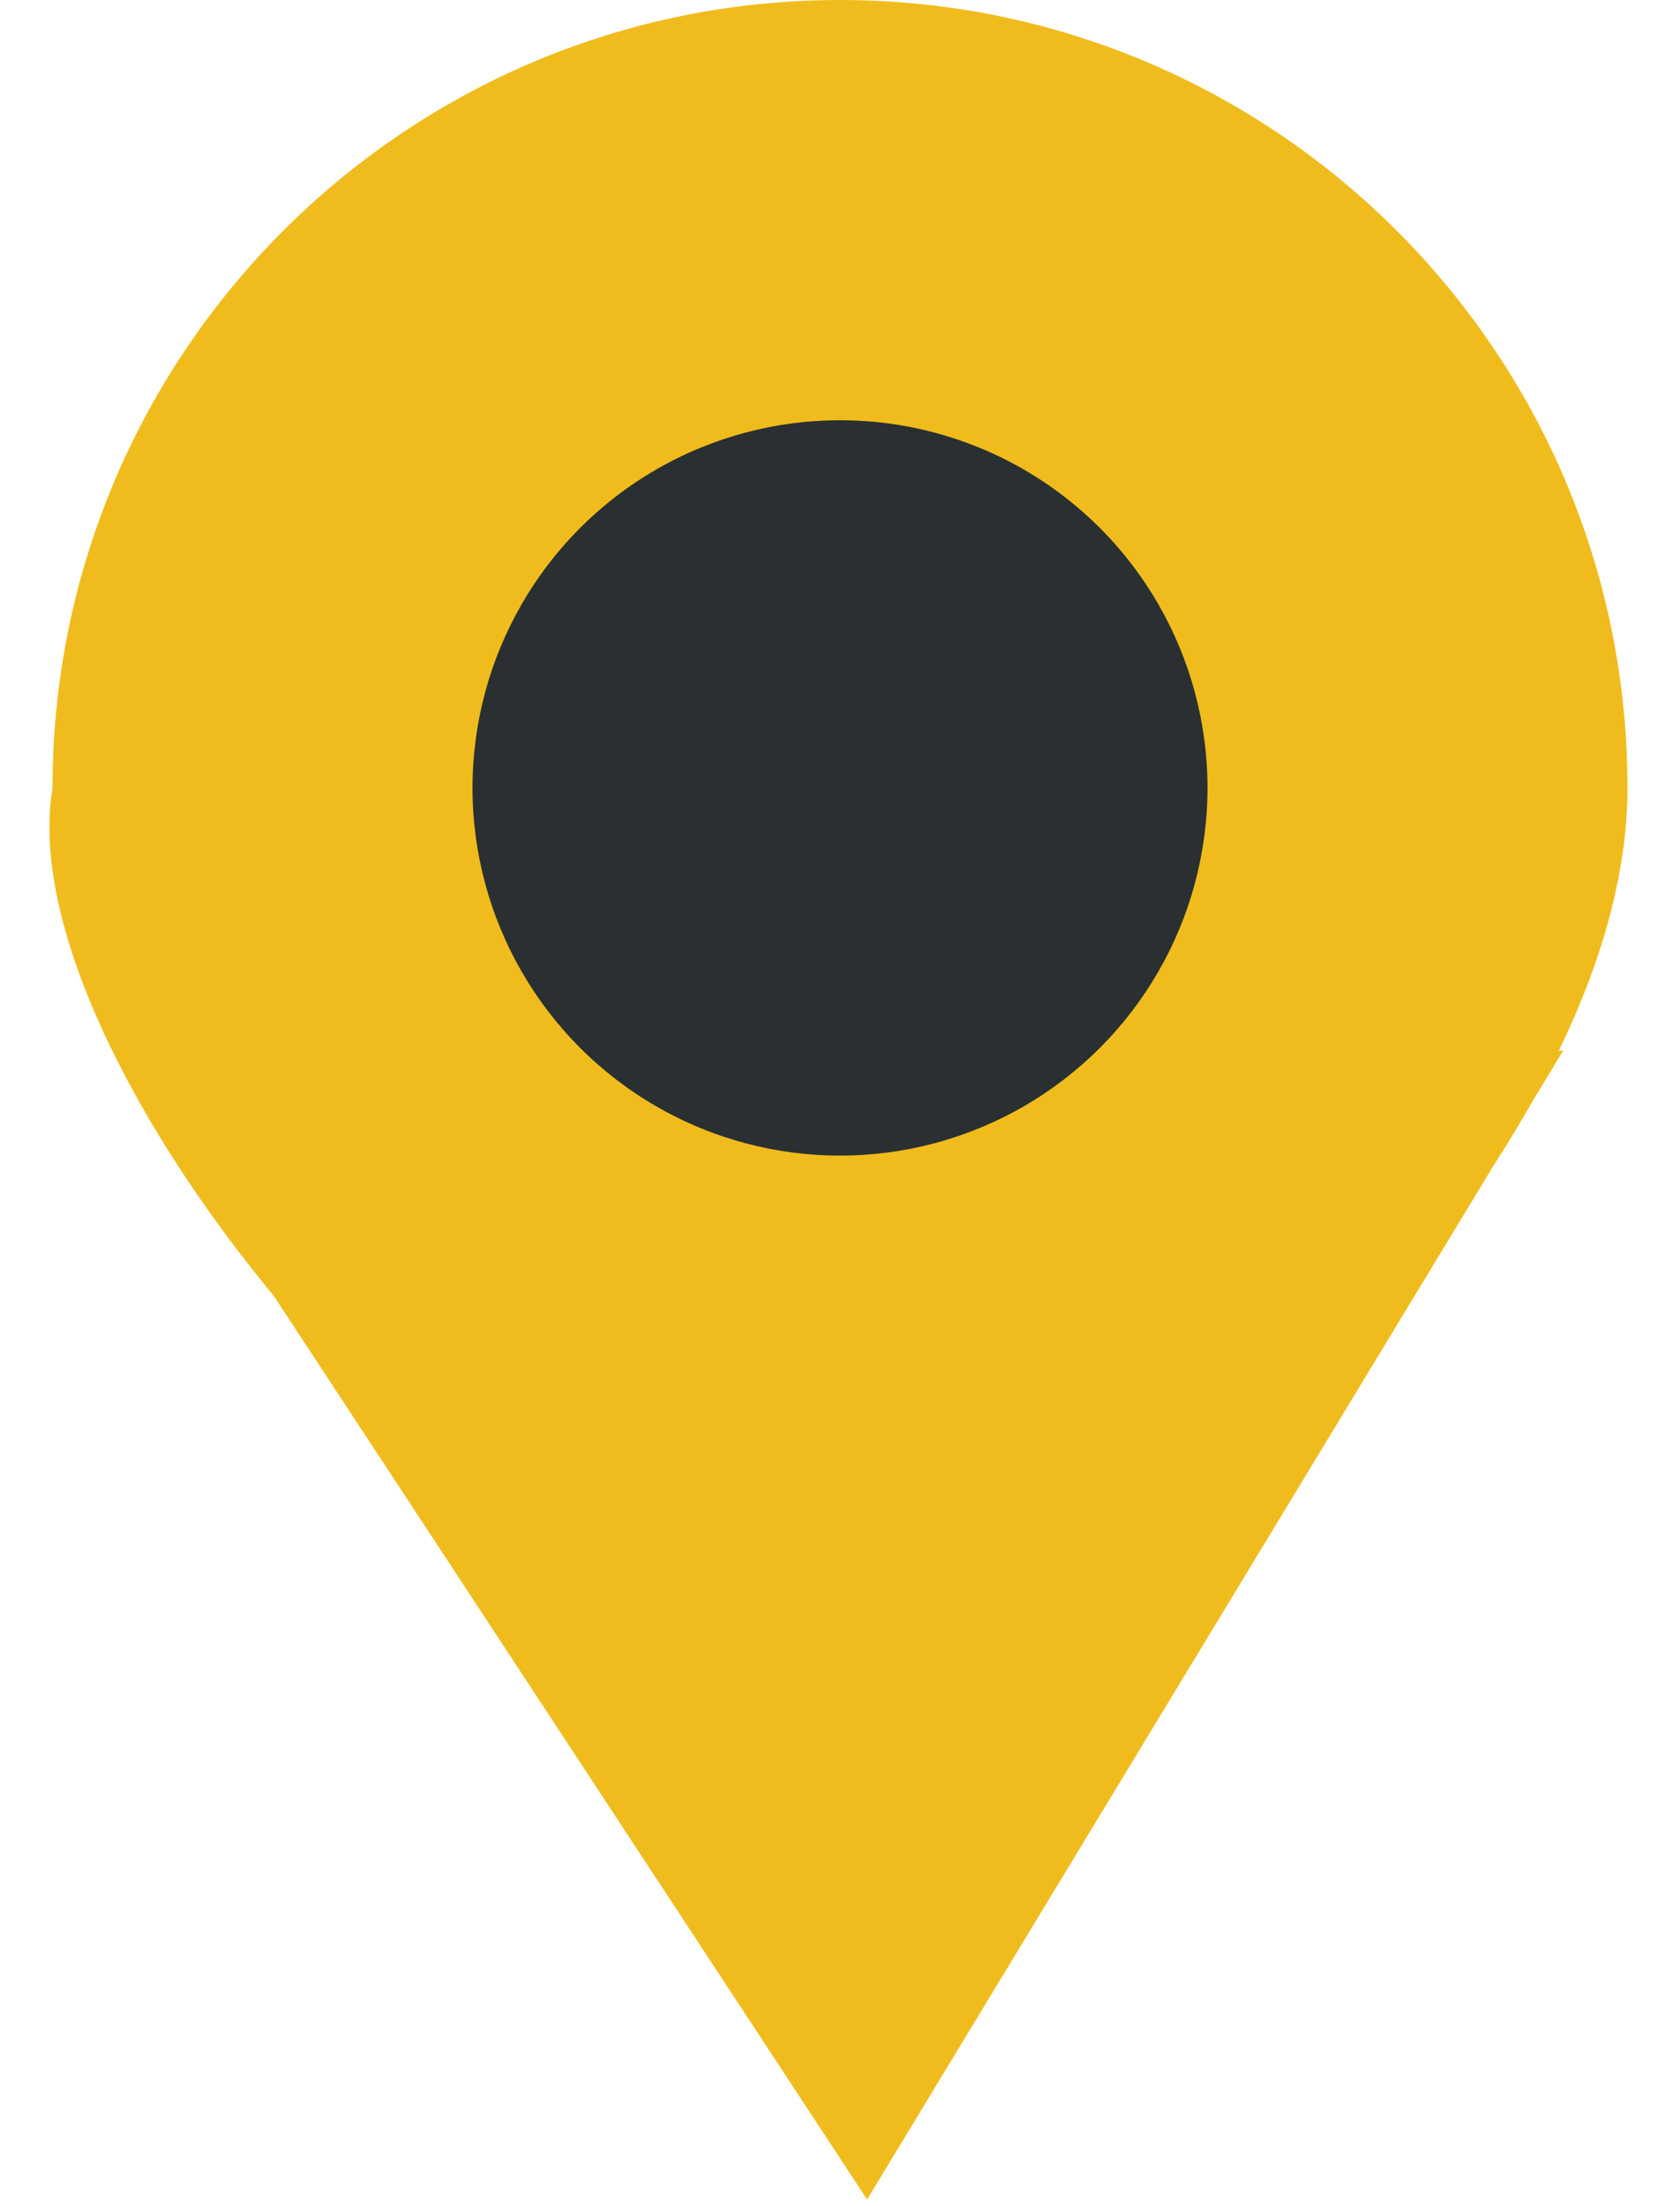 <?xml version="1.0" encoding="UTF-8"?> <svg xmlns="http://www.w3.org/2000/svg" width="16" height="21" viewBox="0 0 16 21" fill="none"> <path d="M14 10.5L8.241 20L2 10.5H14Z" fill="#F0BC1D" stroke="#F0BC1D"></path> <path d="M15.5 7.5C15.5 11.642 9 17 8 15C6 17 1.35843e-05 10.5 0.5 7.5C0.5 3.358 3.858 0 8 0C12.142 0 15.5 3.358 15.5 7.5Z" fill="#F0BC1D"></path> <circle cx="8" cy="7.5" r="3.5" fill="#2A3031"></circle> </svg> 